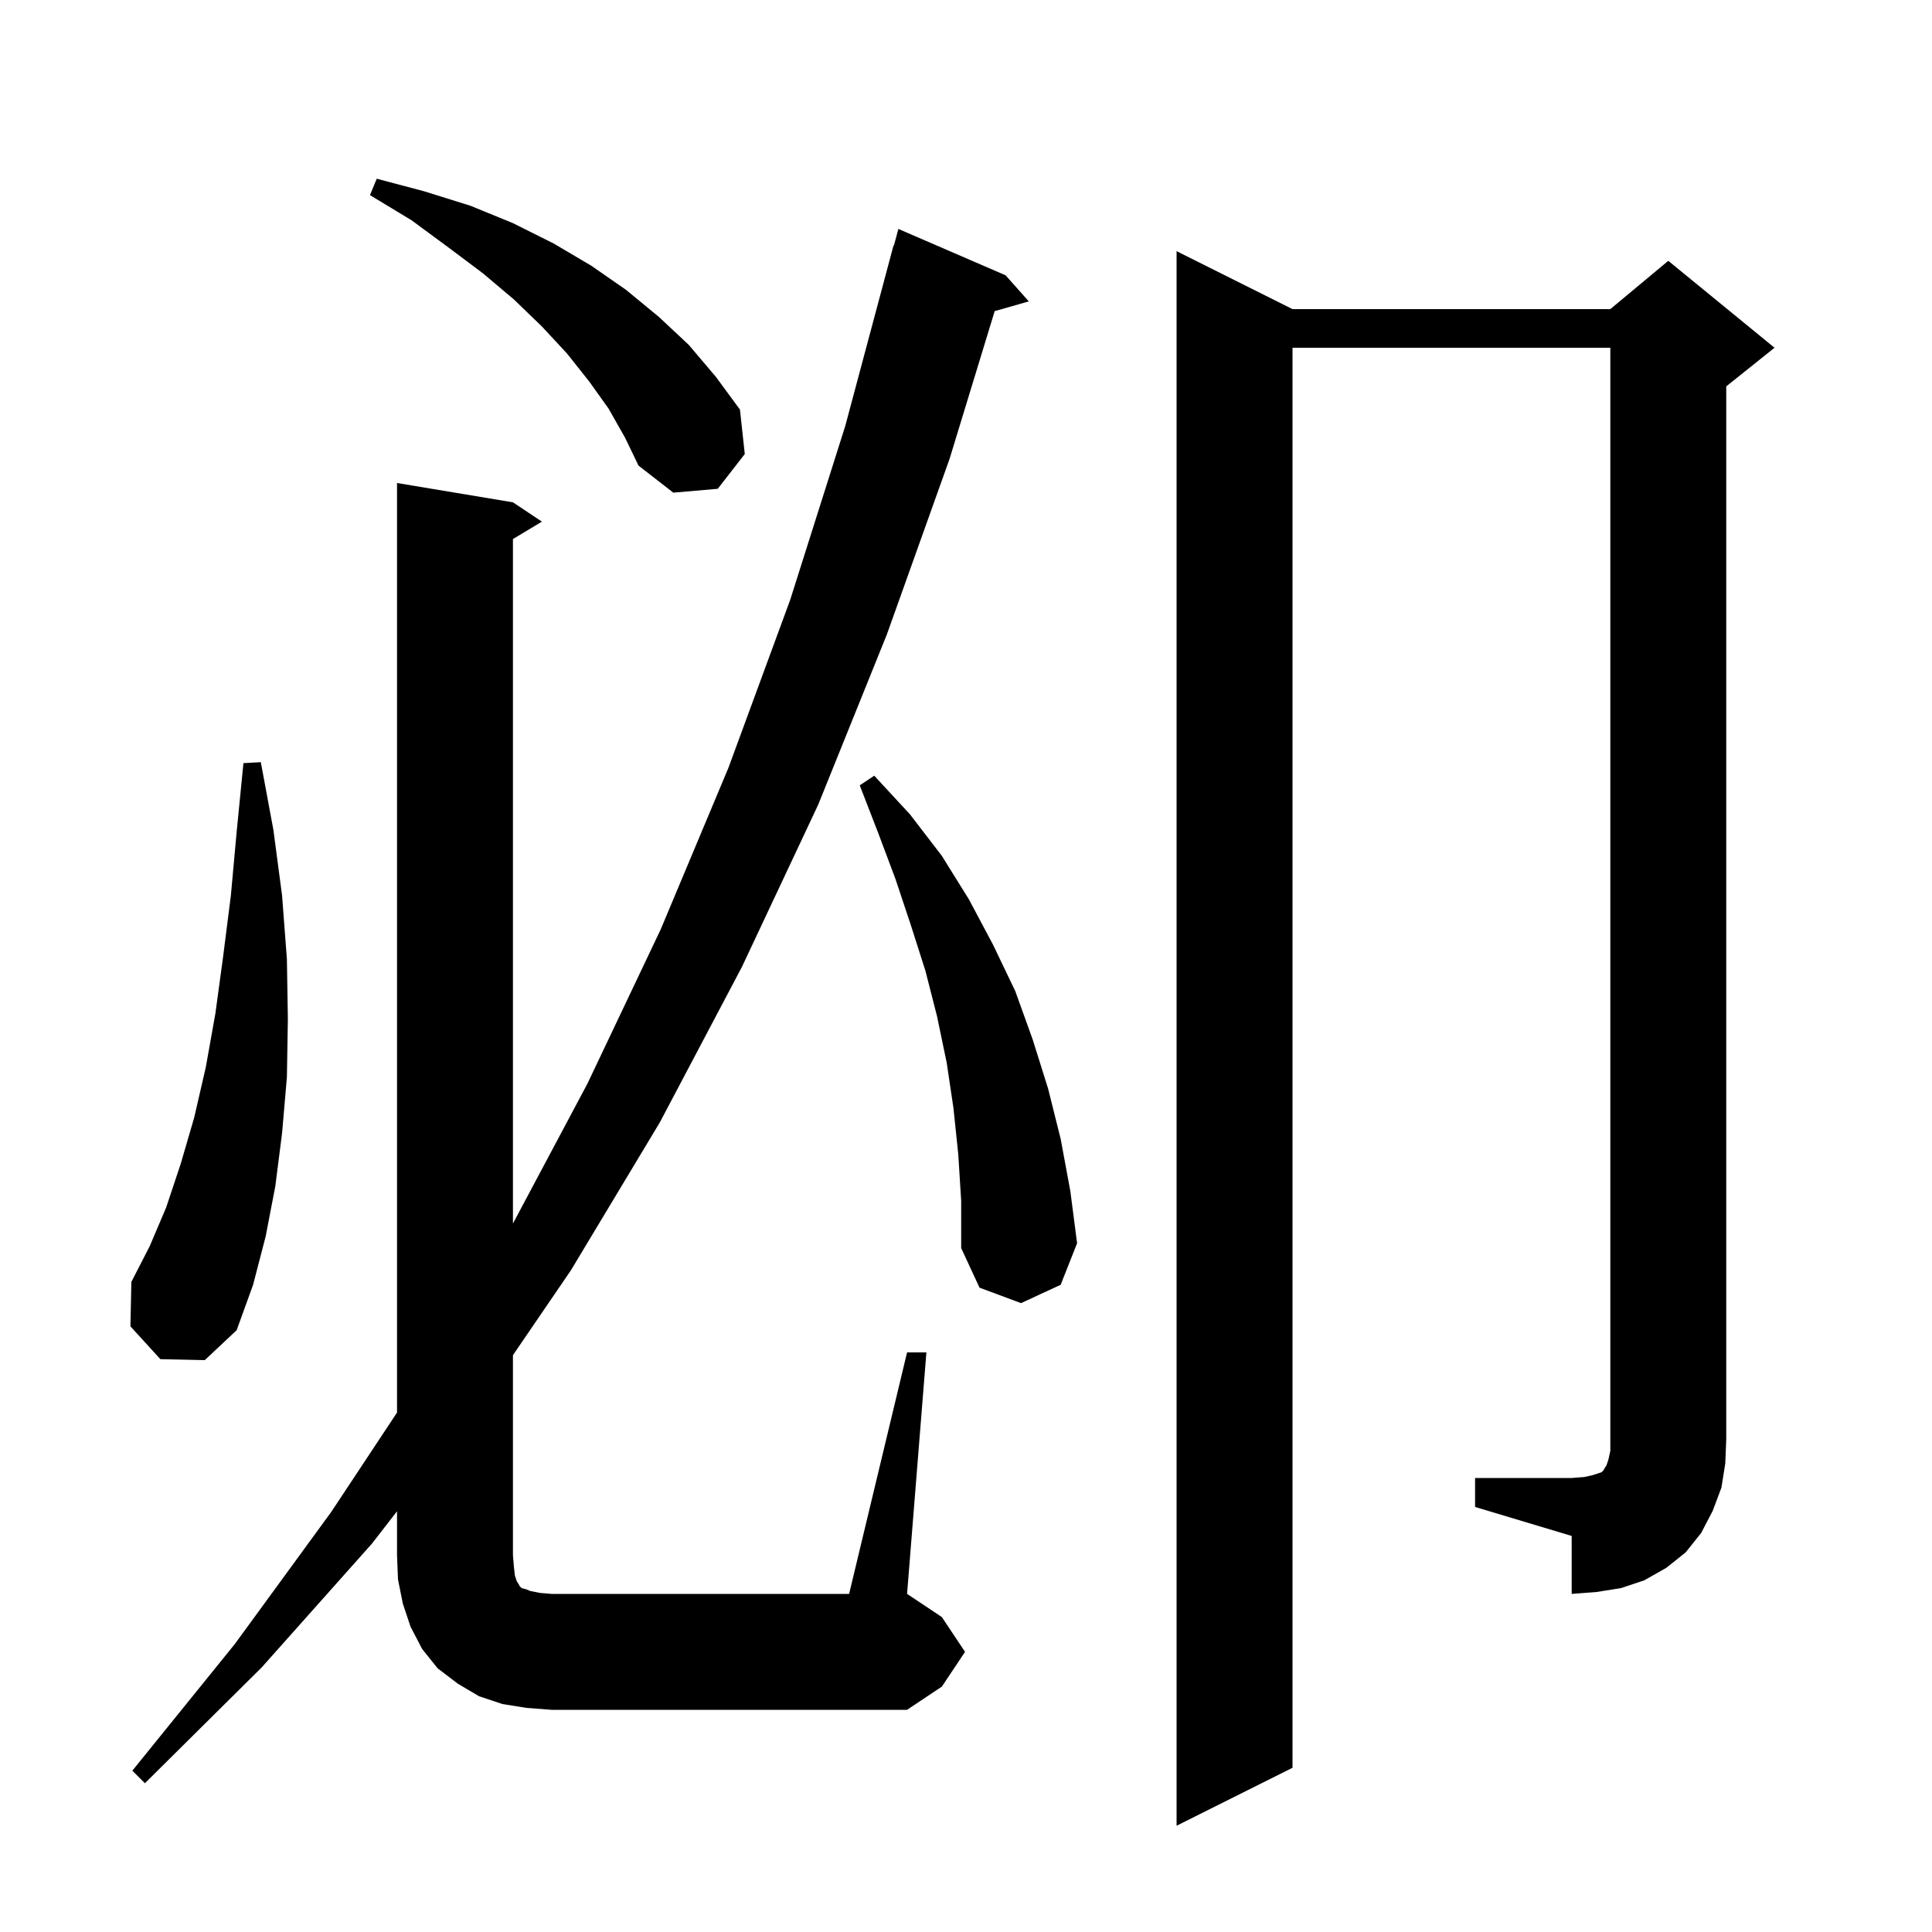 <svg xmlns="http://www.w3.org/2000/svg" xmlns:xlink="http://www.w3.org/1999/xlink" version="1.1" baseProfile="full" viewBox="0 0 200 200" width="200" height="200"><g fill="currentColor"><path d="M 54.5 176.8 L 52.0 176.4 L 49.6 175.6 L 47.4 174.3 L 45.3 172.7 L 43.7 170.7 L 42.5 168.4 L 41.7 166.0 L 41.2 163.5 L 41.1 161.0 L 41.1 156.447 L 38.5 159.8 L 27.1 172.6 L 15.0 184.6 L 13.7 183.3 L 24.3 170.2 L 34.3 156.5 L 41.1 146.228 L 41.1 50.0 L 53.1 52.0 L 56.1 54.0 L 53.1 55.8 L 53.1 126.661 L 60.8 112.2 L 68.4 96.2 L 75.4 79.5 L 81.8 62.1 L 87.5 44.1 L 92.5 25.4 L 92.539 25.411 L 93.0 23.7 L 104.1 28.5 L 106.5 31.2 L 102.968 32.209 L 98.3 47.5 L 91.8 65.7 L 84.7 83.3 L 76.8 100.1 L 68.3 116.2 L 59.1 131.5 L 53.1 140.288 L 53.1 161.0 L 53.2 162.2 L 53.3 163.1 L 53.5 163.7 L 53.7 164.0 L 53.8 164.2 L 54.0 164.4 L 54.4 164.5 L 54.9 164.7 L 55.9 164.9 L 57.1 165.0 L 87.9 165.0 L 93.9 140.0 L 95.9 140.0 L 93.9 165.0 L 97.5 167.4 L 99.9 171.0 L 97.5 174.6 L 93.9 177.0 L 57.1 177.0 Z M 152.7 153.0 L 162.7 153.0 L 164.0 152.9 L 164.9 152.7 L 165.8 152.4 L 166.0 152.2 L 166.1 152.0 L 166.3 151.7 L 166.5 151.1 L 166.7 150.2 L 166.7 36.0 L 133.8 36.0 L 133.8 183.0 L 121.8 189.0 L 121.8 26.0 L 133.8 32.0 L 166.7 32.0 L 172.7 27.0 L 183.7 36.0 L 178.7 40.0 L 178.7 149.0 L 178.6 151.5 L 178.2 154.0 L 177.3 156.4 L 176.1 158.7 L 174.5 160.7 L 172.5 162.3 L 170.2 163.6 L 167.8 164.4 L 165.3 164.8 L 162.7 165.0 L 162.7 159.0 L 152.7 156.0 Z M 16.6 140.7 L 13.5 137.3 L 13.6 132.7 L 15.5 129.0 L 17.2 125.0 L 18.7 120.5 L 20.1 115.7 L 21.3 110.5 L 22.3 104.9 L 23.1 99.0 L 23.9 92.7 L 24.5 86.1 L 25.2 79.0 L 27.0 78.9 L 28.3 85.9 L 29.2 92.7 L 29.7 99.3 L 29.8 105.5 L 29.7 111.5 L 29.2 117.3 L 28.5 122.8 L 27.5 128.0 L 26.2 133.0 L 24.5 137.7 L 21.2 140.8 Z M 99.2 119.5 L 98.7 114.7 L 98.0 110.0 L 97.0 105.2 L 95.8 100.5 L 94.3 95.8 L 92.7 91.0 L 90.9 86.2 L 89.0 81.3 L 90.5 80.3 L 94.2 84.3 L 97.5 88.6 L 100.3 93.1 L 102.8 97.8 L 105.1 102.6 L 106.9 107.6 L 108.5 112.7 L 109.8 117.9 L 110.8 123.3 L 111.5 128.7 L 109.8 133.0 L 105.7 134.9 L 101.4 133.3 L 99.5 129.2 L 99.5 124.3 Z M 63.0 42.3 L 61.0 39.5 L 58.7 36.6 L 56.1 33.8 L 53.2 31.0 L 50.0 28.3 L 46.4 25.6 L 42.6 22.8 L 38.3 20.2 L 39.0 18.5 L 43.9 19.8 L 48.7 21.3 L 53.1 23.1 L 57.3 25.2 L 61.2 27.5 L 64.8 30.0 L 68.2 32.8 L 71.3 35.7 L 74.1 39.0 L 76.6 42.4 L 77.1 47.0 L 74.3 50.6 L 69.7 51.0 L 66.1 48.2 L 64.7 45.3 Z "/></g></svg>